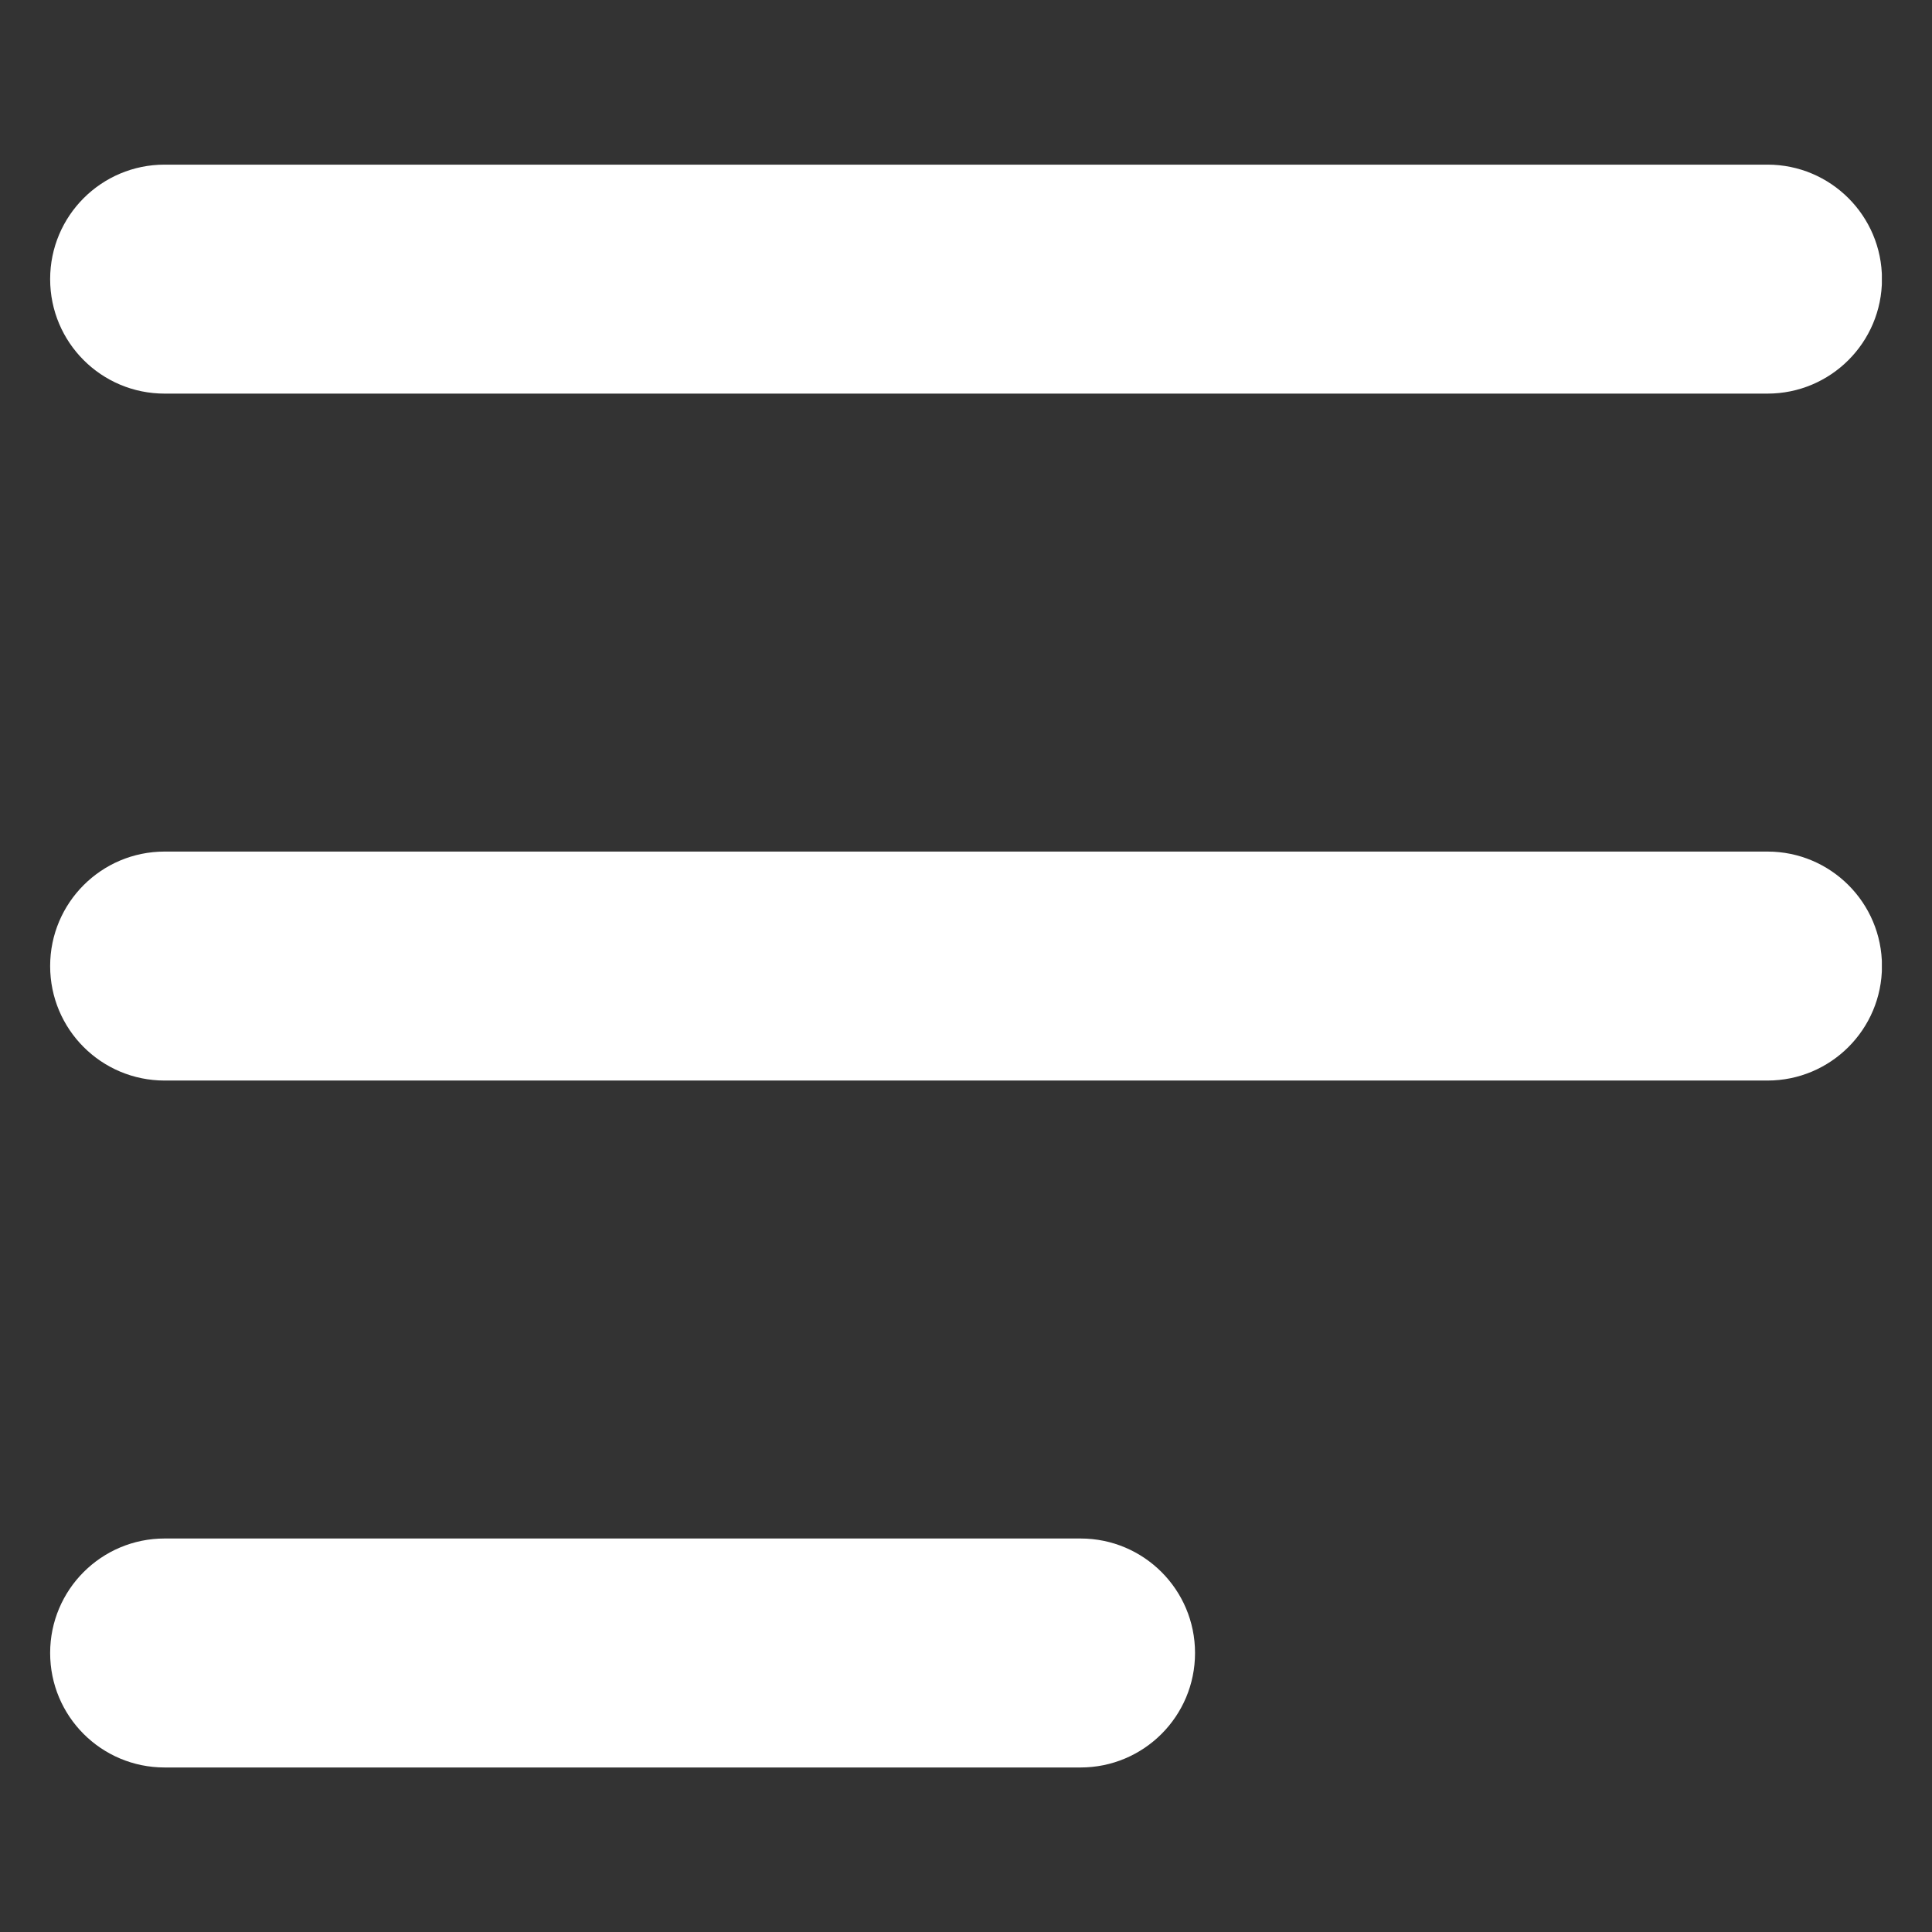 <svg enable-background="new 0 0 16.875 16.875" height="16.875" viewBox="0 0 16.875 16.875" width="16.875" xmlns="http://www.w3.org/2000/svg" xmlns:xlink="http://www.w3.org/1999/xlink"><rect x="0" y="0" width="16.875" height="16.875" fill="#333333" stroke="none"/><clipPath id="a"><path d="m1.438 3.438h14c.552 0 1-.447 1-1s-.448-1-1-1h-14c-.552 0-1 .447-1 1s.447 1 1 1z"/></clipPath><clipPath id="b"><path d="m-1743.563-20.563h1760v57h-1760z"/></clipPath><clipPath id="c"><path d="m1.438 9.438h14c.552 0 1-.447 1-1s-.448-1-1-1h-14c-.552 0-1 .447-1 1s.447 1 1 1z"/></clipPath><clipPath id="d"><path d="m-1743.563-20.563h1760v57h-1760z"/></clipPath><clipPath id="e"><path d="m1.438 15.438h8c.552 0 1-.447 1-1s-.448-1-1-1h-8c-.552 0-1 .447-1 1s.447 1 1 1z"/></clipPath><clipPath id="f"><path d="m-1743.563-20.563h1760v57h-1760z"/></clipPath><g clip-path="url(#a)"><path clip-path="url(#b)" d="m-4.563-3.563h26v12h-26z" fill="#fff"/></g><g clip-path="url(#c)"><path clip-path="url(#d)" d="m-4.563 2.438h26v12h-26z" fill="#fff"/></g><g clip-path="url(#e)"><path clip-path="url(#f)" d="m-4.563 8.438h20v12h-20z" fill="#fff"/></g></svg>